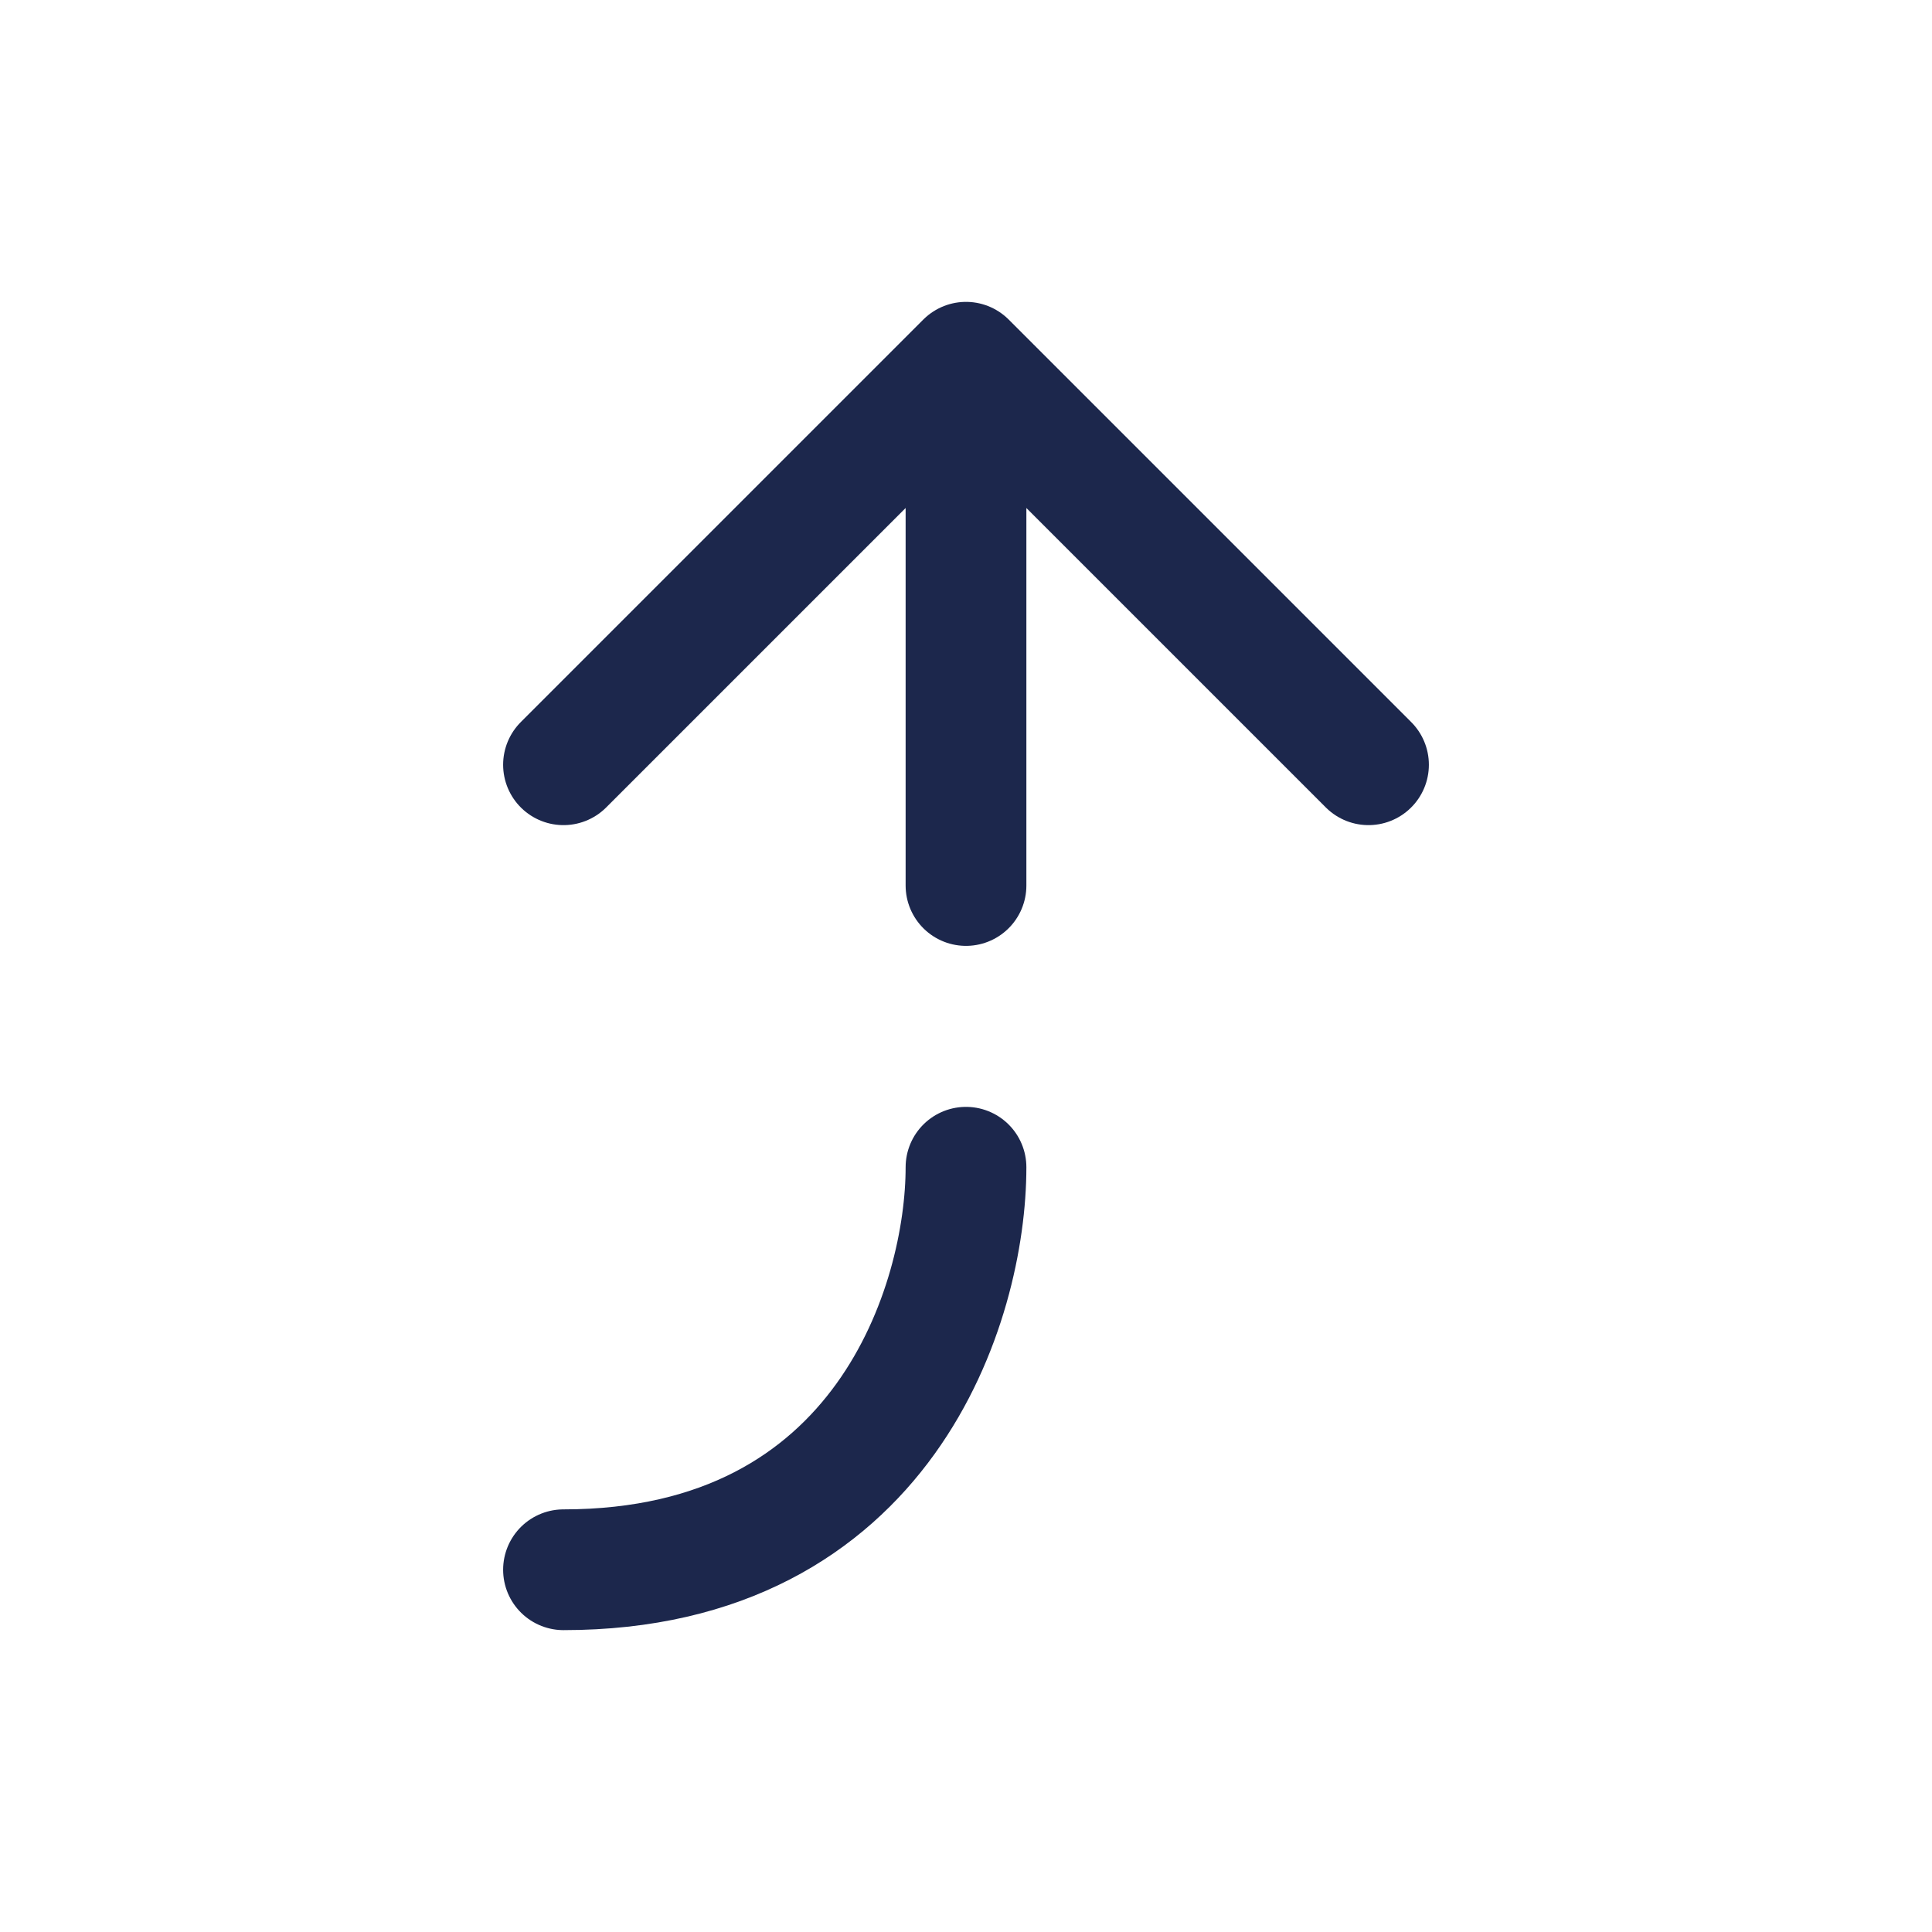 <?xml version="1.0" encoding="utf-8"?><!-- Скачано с сайта svg4.ru / Downloaded from svg4.ru -->
<svg width="800px" height="800px" viewBox="0 0 24 24" fill="none" xmlns="http://www.w3.org/2000/svg">
<path d="M12 4.5L17 9.5M12 4.5L7 9.5M12 4.5L12 11M12 14.5C12 16.167 11 19.5 7 19.5" stroke="#1C274C" stroke-width="1.5" stroke-linecap="round" stroke-linejoin="round"/>
</svg>